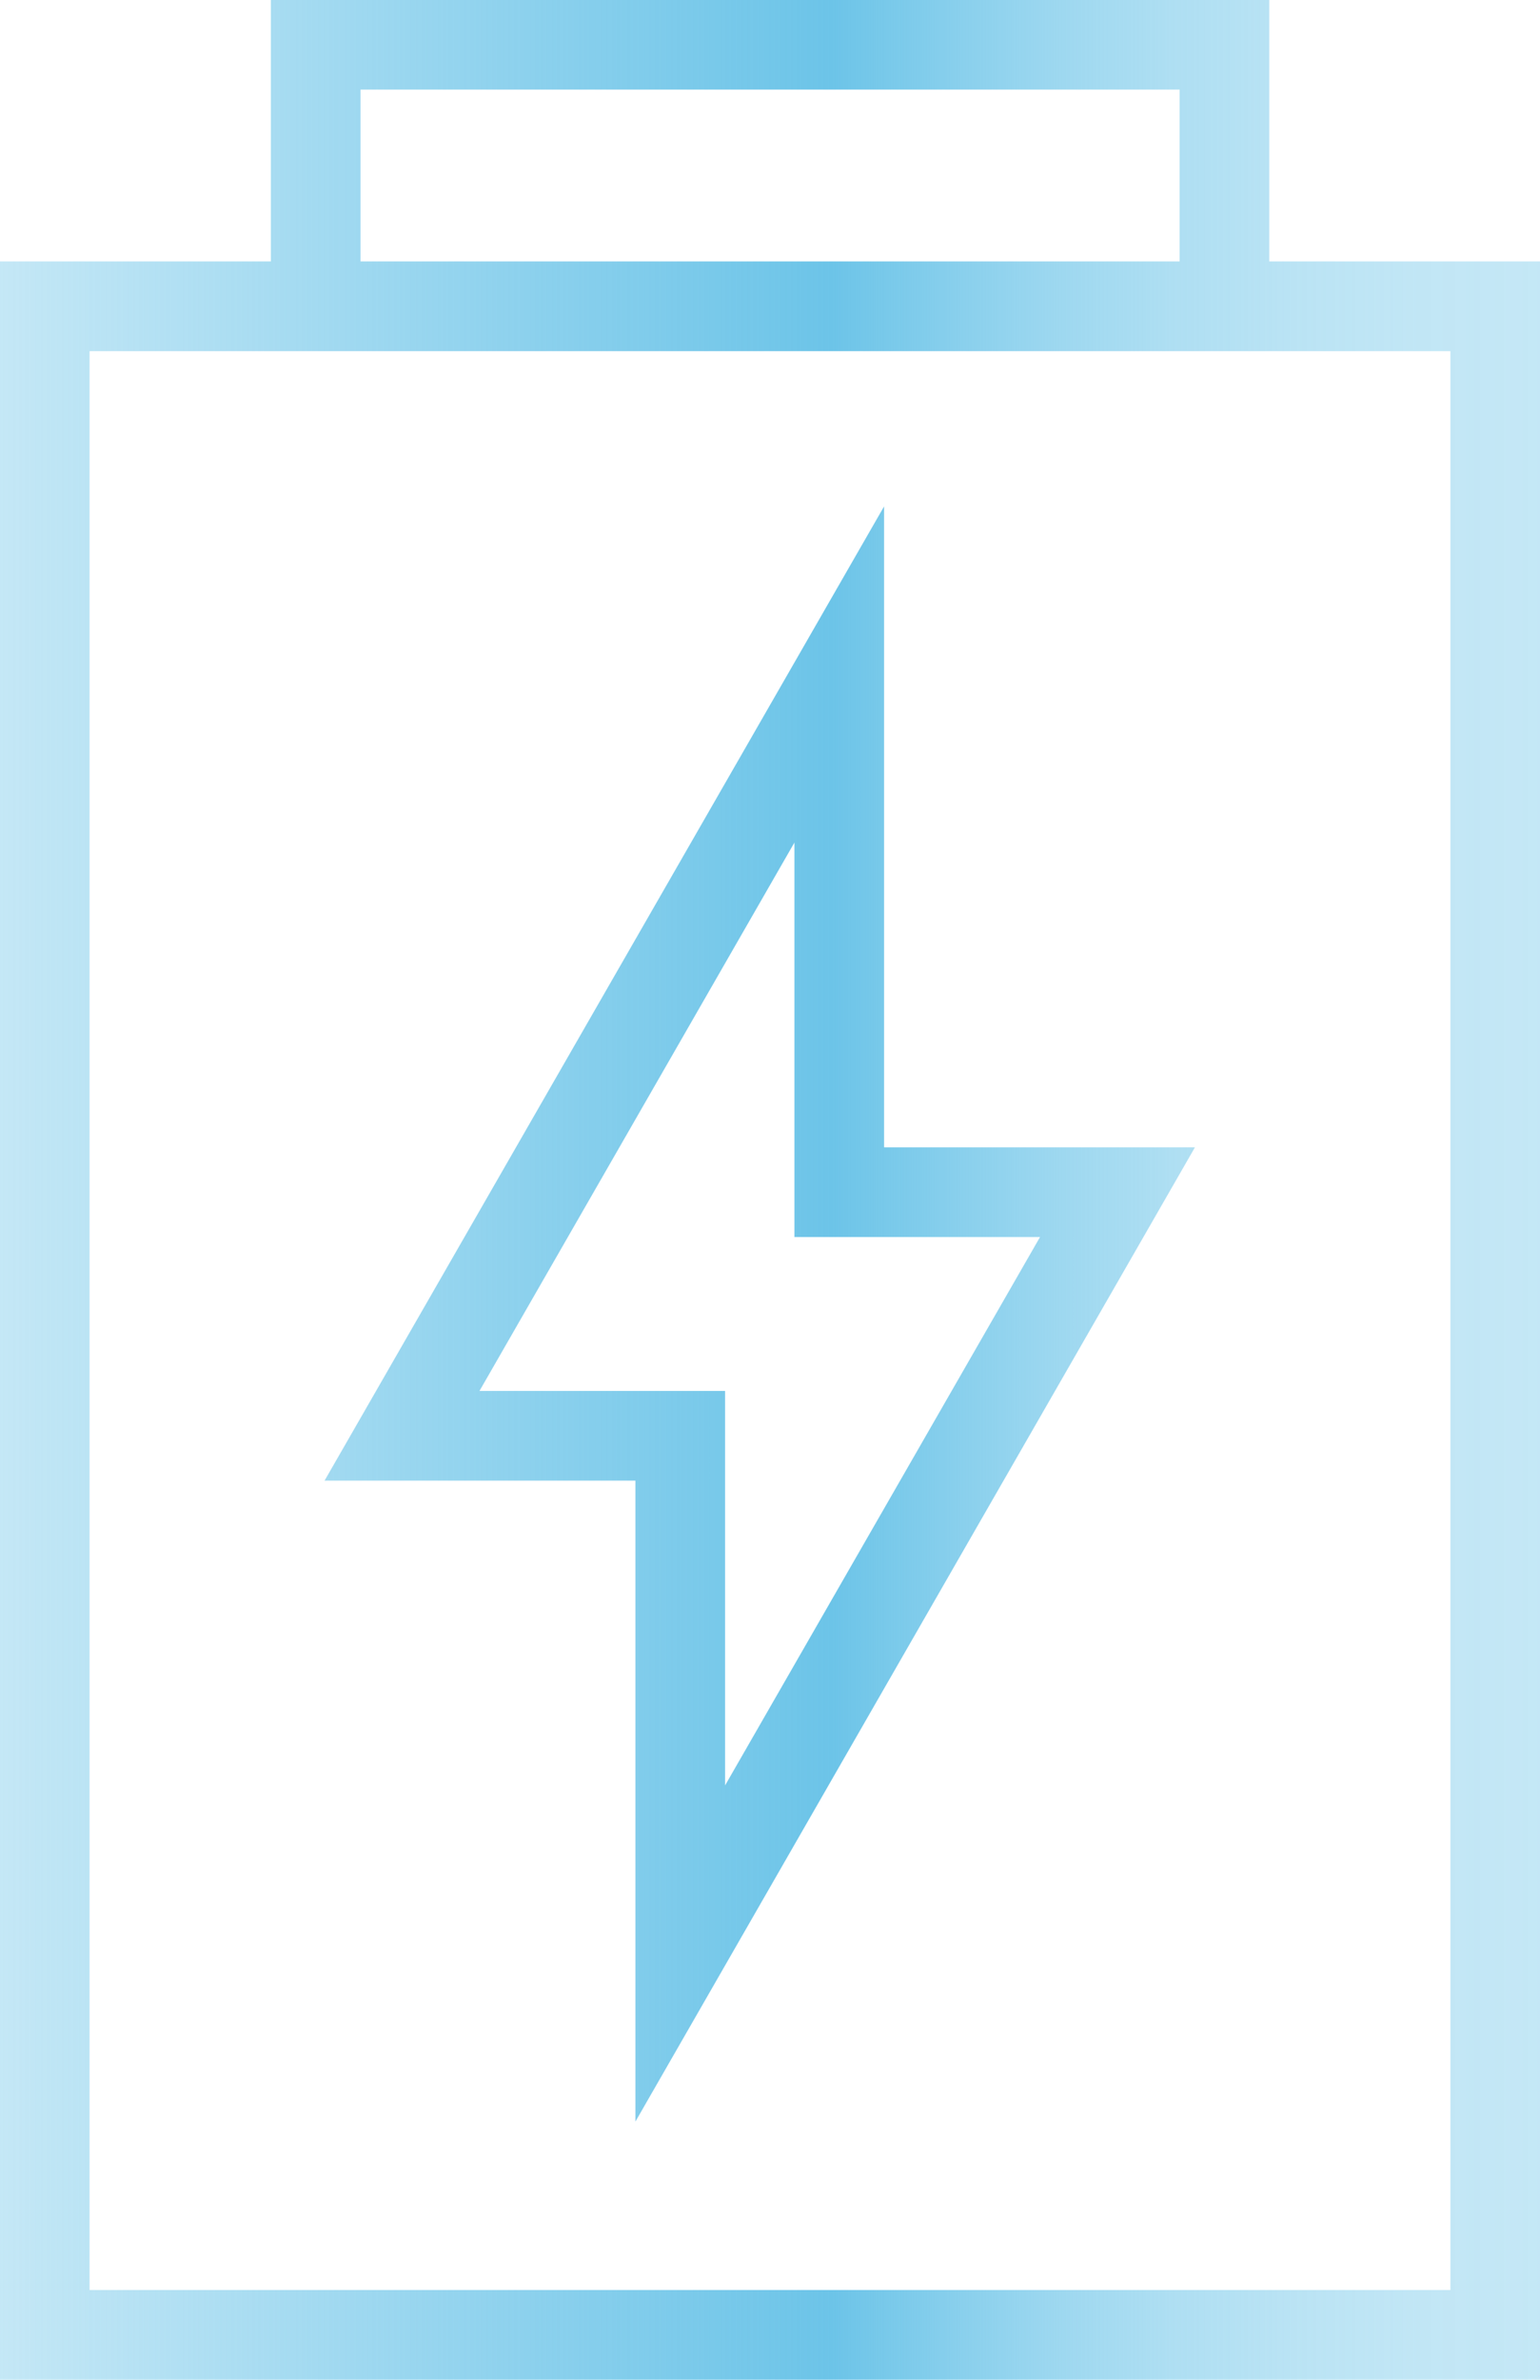 <svg xmlns="http://www.w3.org/2000/svg" xmlns:xlink="http://www.w3.org/1999/xlink" id="Layer_2" data-name="Layer 2" viewBox="0 0 101.51 156.8"><defs><style>      .cls-1 {        fill: none;        stroke: url(#Nepojmenovaný_přechod_7);        stroke-miterlimit: 10;        stroke-width: 5.91px;      }    </style><linearGradient id="Nepojmenovan&#xFD;_p&#x159;echod_7" data-name="Nepojmenovan&#xFD; p&#x159;echod 7" x1="0" y1="78.4" x2="101.51" y2="78.4" gradientUnits="userSpaceOnUse"><stop offset="0" stop-color="#6cc4e8" stop-opacity=".4"></stop><stop offset=".54" stop-color="#6cc4e8"></stop><stop offset=".54" stop-color="#6cc4e8" stop-opacity="1"></stop><stop offset=".62" stop-color="#6cc4e8" stop-opacity=".81"></stop><stop offset=".69" stop-color="#6cc4e8" stop-opacity=".66"></stop><stop offset=".76" stop-color="#6cc4e8" stop-opacity=".55"></stop><stop offset=".84" stop-color="#6cc4e8" stop-opacity=".47"></stop><stop offset=".92" stop-color="#6cc4e8" stop-opacity=".42"></stop><stop offset="1" stop-color="#6cc4e8" stop-opacity=".4"></stop></linearGradient></defs><g id="Layer_2-2" data-name="Layer 2"><path class="cls-1" d="M98.56,153.84H2.95V20.18h95.61v133.66ZM80.71,20.7V2.95H20.81v17.75M44.84,128.71v-34.11h-18.34l28.82-50.16v34.11h18.34l-28.82,50.16Z"></path></g></svg>